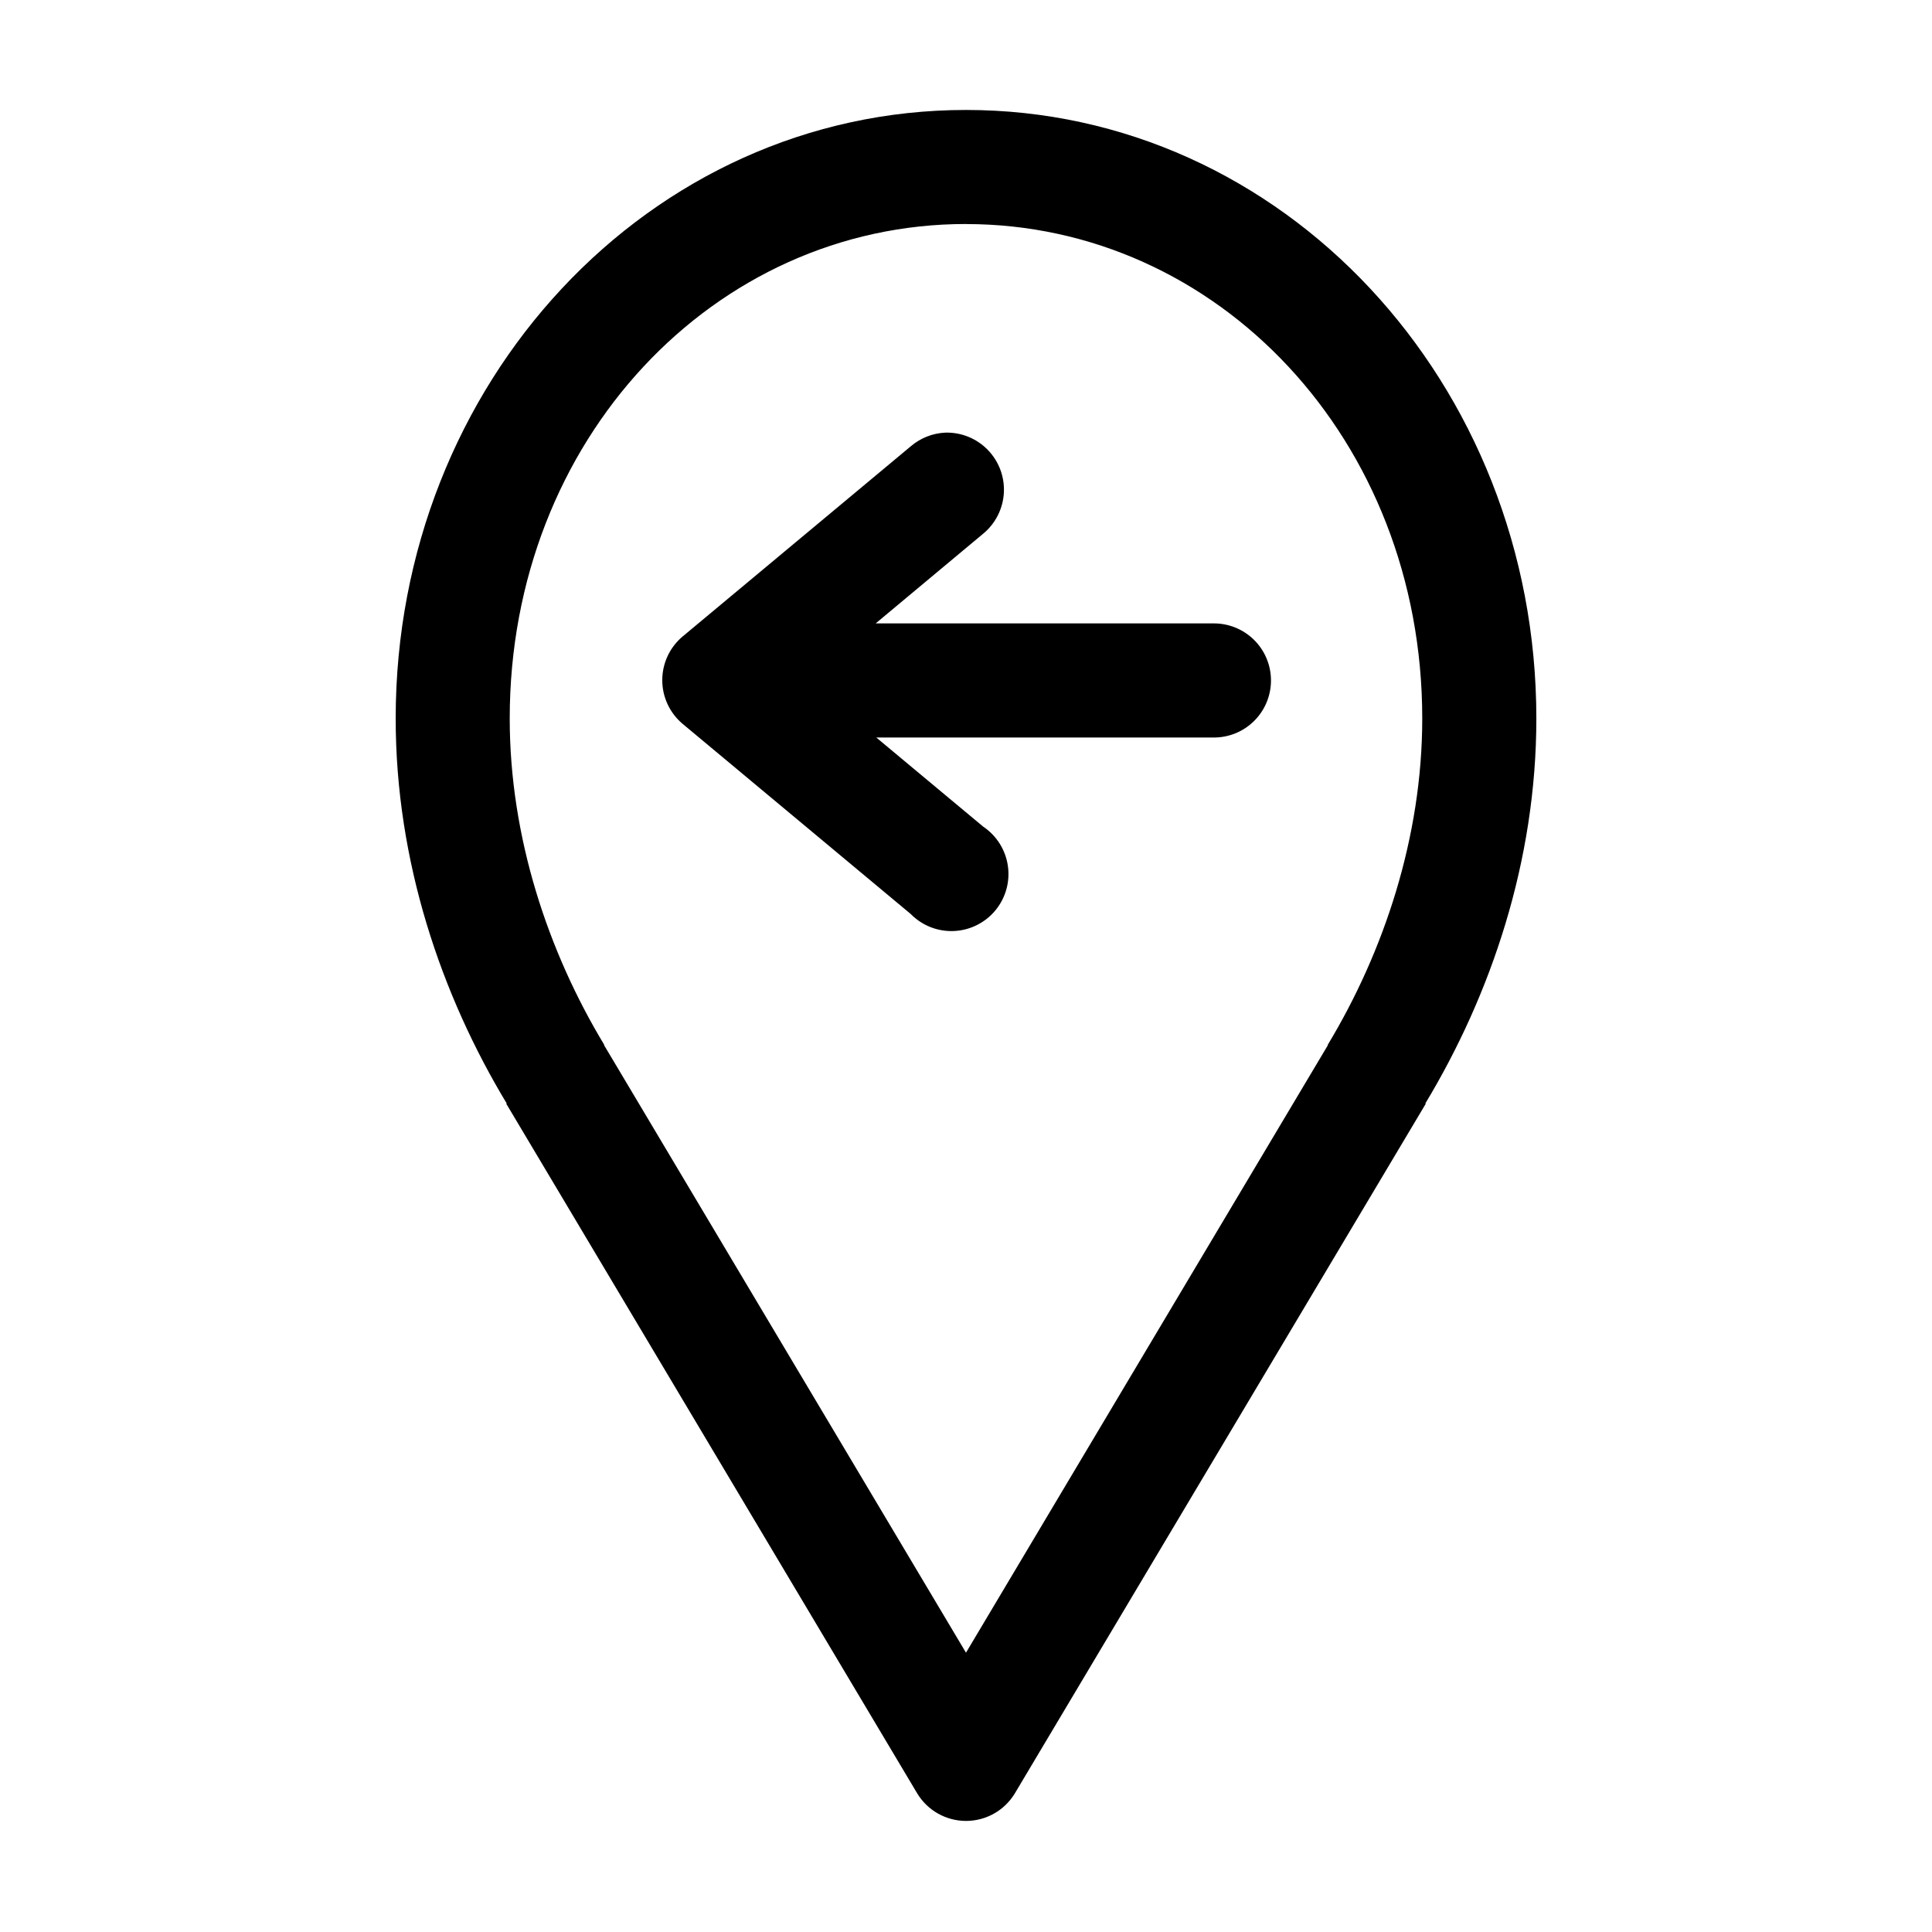 <?xml version="1.0" encoding="UTF-8"?>
<!-- Uploaded to: ICON Repo, www.svgrepo.com, Generator: ICON Repo Mixer Tools -->
<svg fill="#000000" width="800px" height="800px" version="1.1" viewBox="144 144 512 512" xmlns="http://www.w3.org/2000/svg">
 <path d="m400 173.14c-83.977 0-151.14 72.324-151.14 161.27 0 37.93 12.082 73.273 29.441 102.05h-0.156l108.95 182.85c2.742 4.508 7.633 7.254 12.91 7.254 5.273 0 10.164-2.746 12.91-7.254l108.95-182.85h-0.156c17.355-28.785 29.438-64.125 29.438-102.05 0-88.949-67.164-161.27-151.14-161.27zm0 30.238c66.664 0 120.91 57.117 120.91 131.03 0 31.477-10.184 61.848-25.031 86.461l-0.004 0.004v0.156l-95.879 160.95-95.883-160.96v-0.156c-14.848-24.617-25.031-54.984-25.031-86.461 0-73.918 54.246-131.04 120.91-131.04zm-5.512 55.281v-0.004c-3.363 0.156-6.574 1.434-9.133 3.625l-60.457 50.398v-0.004c-3.418 2.875-5.391 7.109-5.391 11.578 0 4.465 1.973 8.699 5.391 11.574l60.457 50.398c2.996 3.051 7.144 4.688 11.418 4.508 4.269-0.18 8.266-2.16 10.996-5.449 2.731-3.293 3.941-7.586 3.328-11.82-0.609-4.231-2.984-8.008-6.535-10.391l-28.34-23.625h89.27c4.047 0.059 7.945-1.508 10.828-4.352 2.883-2.84 4.504-6.719 4.504-10.766s-1.621-7.926-4.504-10.77c-2.883-2.84-6.781-4.406-10.828-4.352h-89.426l28.496-23.781c3.262-2.691 5.246-6.629 5.473-10.852 0.227-4.223-1.328-8.348-4.281-11.371-2.953-3.027-7.039-4.676-11.266-4.551z"/>
</svg>